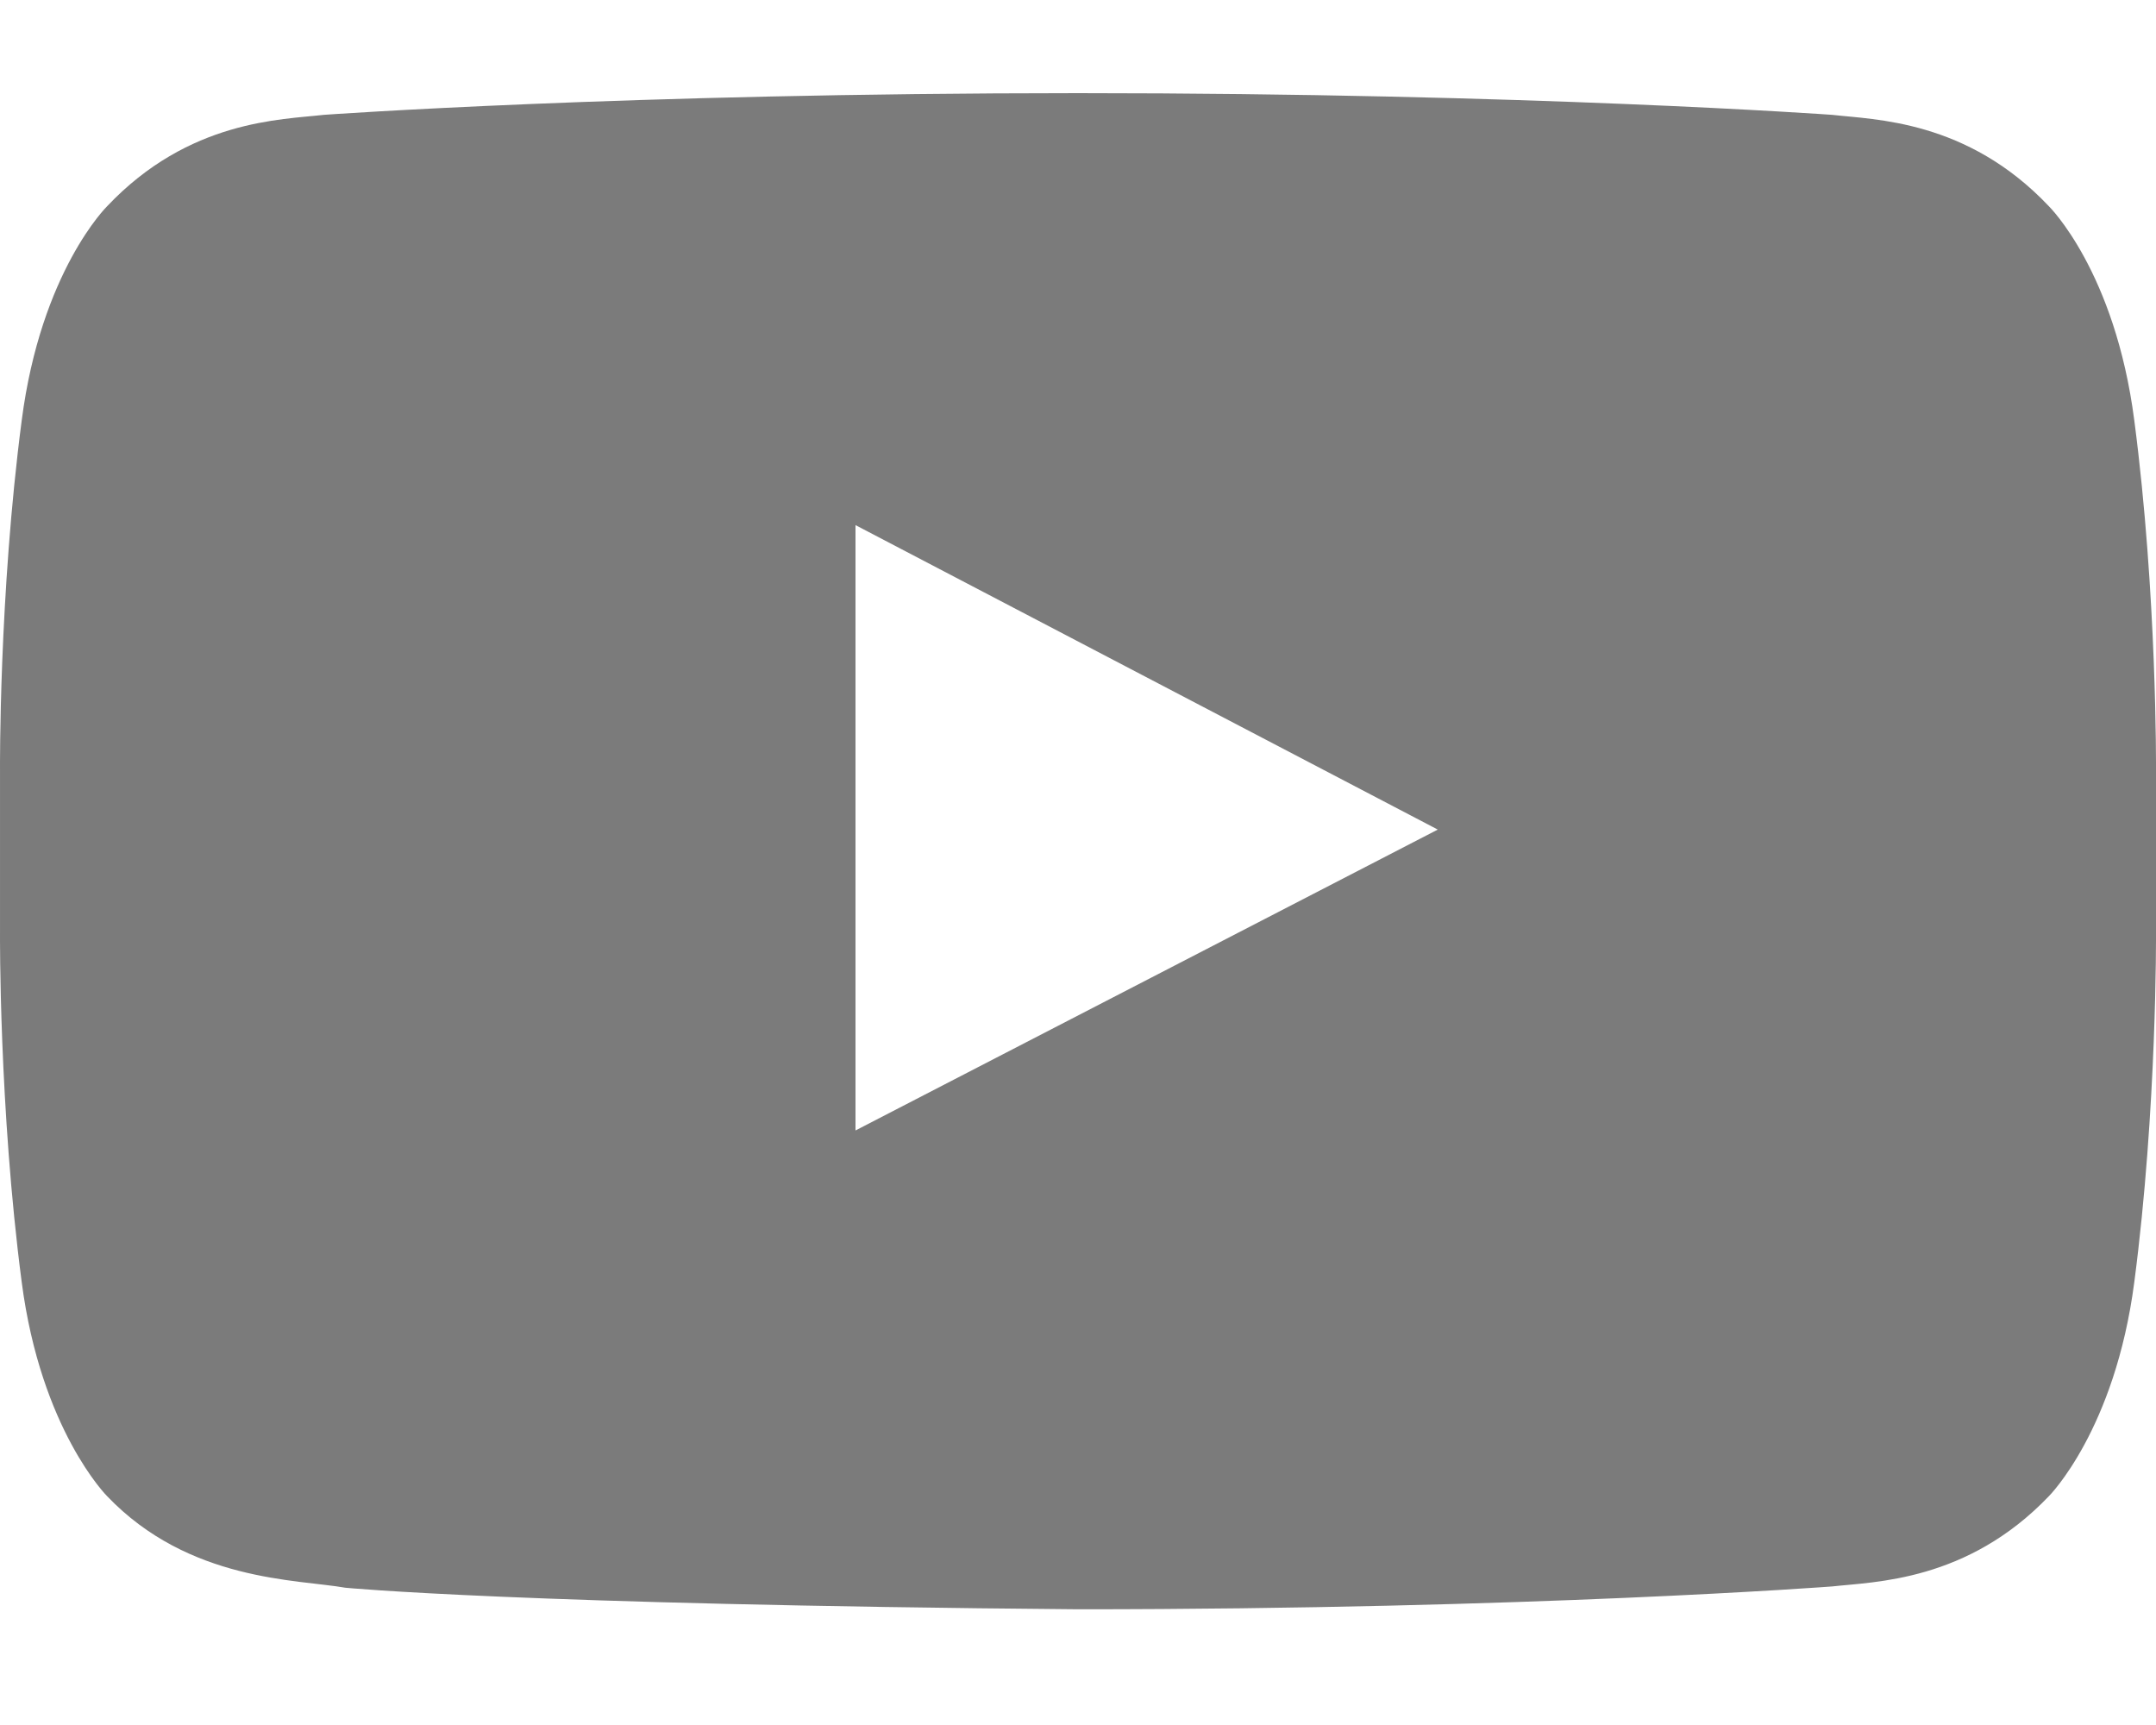 <?xml version="1.0" encoding="UTF-8"?>
<svg width="15px" height="12px" viewBox="0 0 15 12" version="1.1" xmlns="http://www.w3.org/2000/svg" xmlns:xlink="http://www.w3.org/1999/xlink">
    <!-- Generator: Sketch 51.1 (57501) - http://www.bohemiancoding.com/sketch -->
    <title>youtube-play - FontAwesome</title>
    <desc>Created with Sketch.</desc>
    <defs></defs>
    <g id="Page-1" stroke="none" stroke-width="1" fill="none" fill-rule="evenodd">
        <g id="Main-Page/default" transform="translate(-1258, -743)" fill="#7B7B7B">
            <g id="social" transform="translate(1258, 739)">
                <path d="M5.952,11.864 L10.003,9.771 L5.952,7.653 L5.952,11.864 Z M7.5,4.648 C10.656,4.648 12.748,4.799 12.748,4.799 C13.041,4.833 13.686,4.833 14.255,5.435 C14.255,5.435 14.715,5.887 14.849,6.925 C15.008,8.139 15,9.353 15,9.353 L15,10.491 C15,10.491 15.008,11.705 14.849,12.919 C14.715,13.948 14.255,14.408 14.255,14.408 C13.686,15.003 13.041,15.003 12.748,15.036 C12.748,15.036 10.656,15.195 7.5,15.195 C3.599,15.162 2.402,15.045 2.402,15.045 C2.068,14.986 1.314,15.003 0.745,14.408 C0.745,14.408 0.285,13.948 0.151,12.919 C-0.008,11.705 7.59232597e-05,10.491 7.59232597e-05,10.491 L7.59232597e-05,9.353 C7.59232597e-05,9.353 -0.008,8.139 0.151,6.925 C0.285,5.887 0.745,5.435 0.745,5.435 C1.314,4.833 1.959,4.833 2.252,4.799 C2.252,4.799 4.344,4.648 7.5,4.648 Z" id="youtube-play---FontAwesome"></path>
            </g>
        </g>
    </g>
</svg>